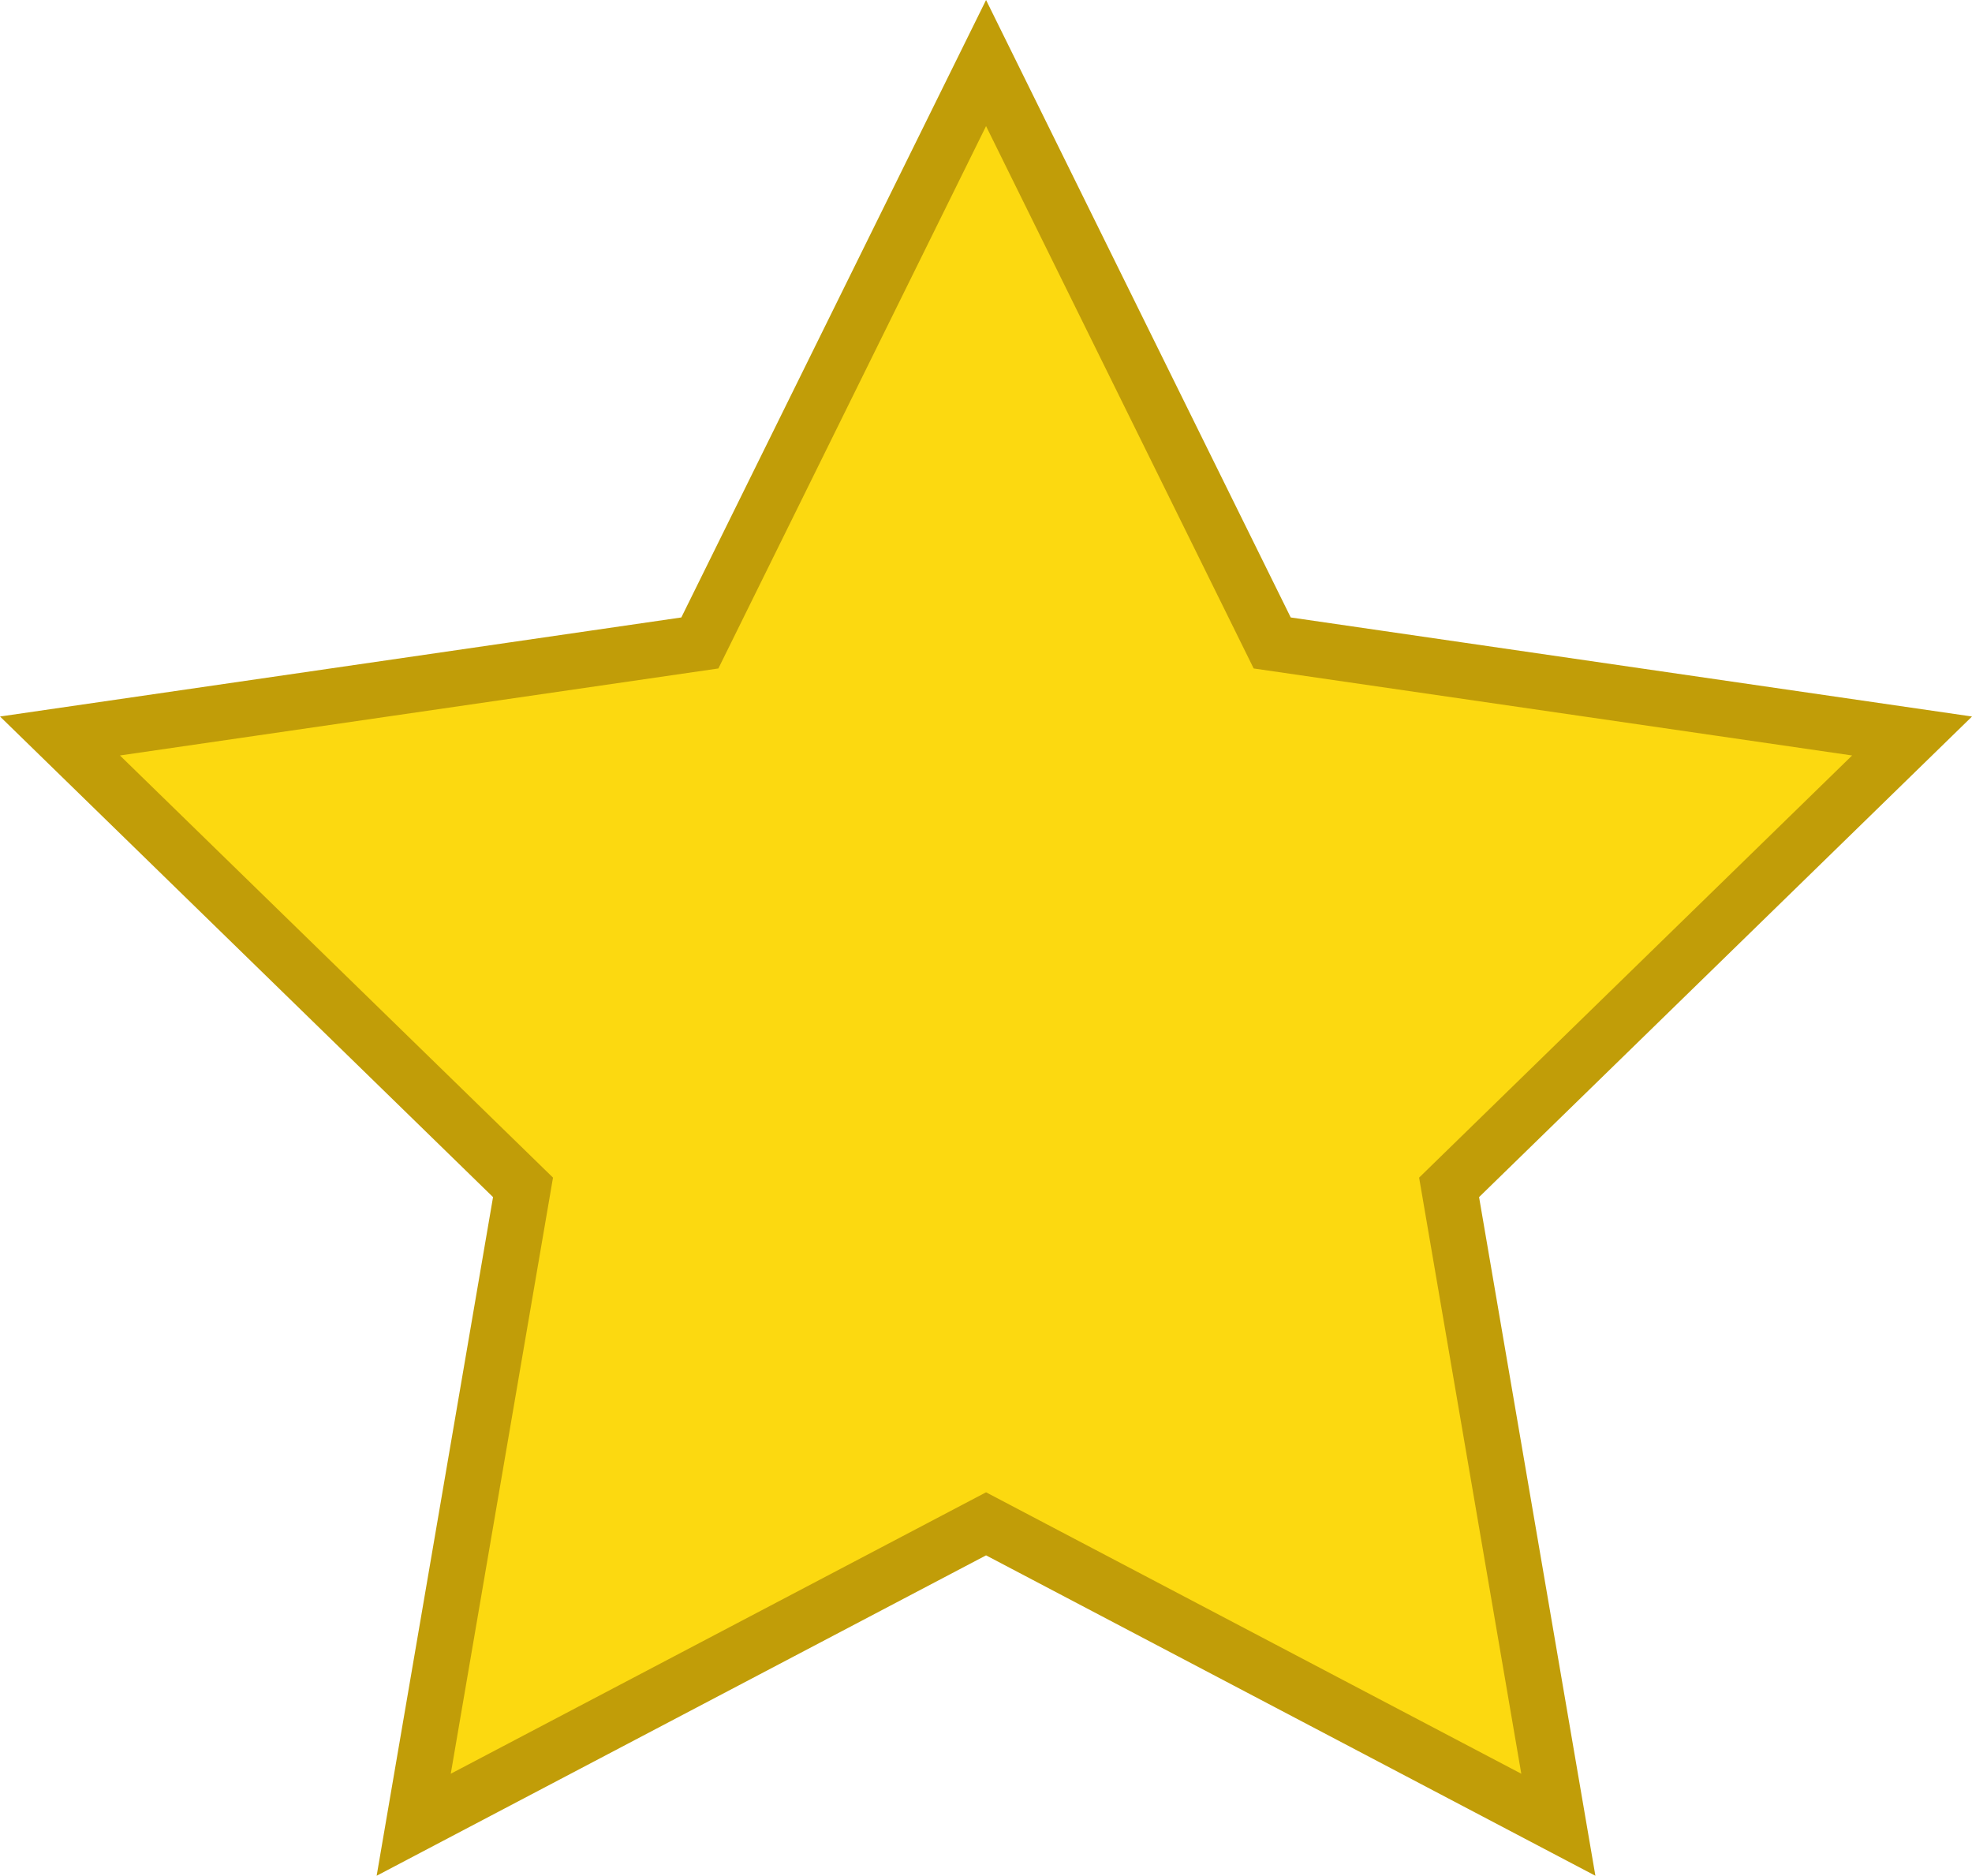 <?xml version="1.0" encoding="utf-8"?>
<!-- Generator: Adobe Illustrator 16.0.4, SVG Export Plug-In . SVG Version: 6.00 Build 0)  -->
<!DOCTYPE svg PUBLIC "-//W3C//DTD SVG 1.1//EN" "http://www.w3.org/Graphics/SVG/1.1/DTD/svg11.dtd">
<svg version="1.1" id="Layer_1" xmlns="http://www.w3.org/2000/svg" xmlns:xlink="http://www.w3.org/1999/xlink" x="0px" y="0px"
	 width="35.34px" height="33.611px" viewBox="0 0 35.34 33.611" enable-background="new 0 0 35.34 33.611" xml:space="preserve">
<polygon id="star" fill="#FCD910" stroke="#C19D08" stroke-miterlimit="10" points="17.671,1.13 22.799,11.521 34.266,13.188 
	25.969,21.276 27.927,32.697 17.671,27.305 7.414,32.697 9.373,21.276 1.075,13.188 12.542,11.521 "/>
</svg>
